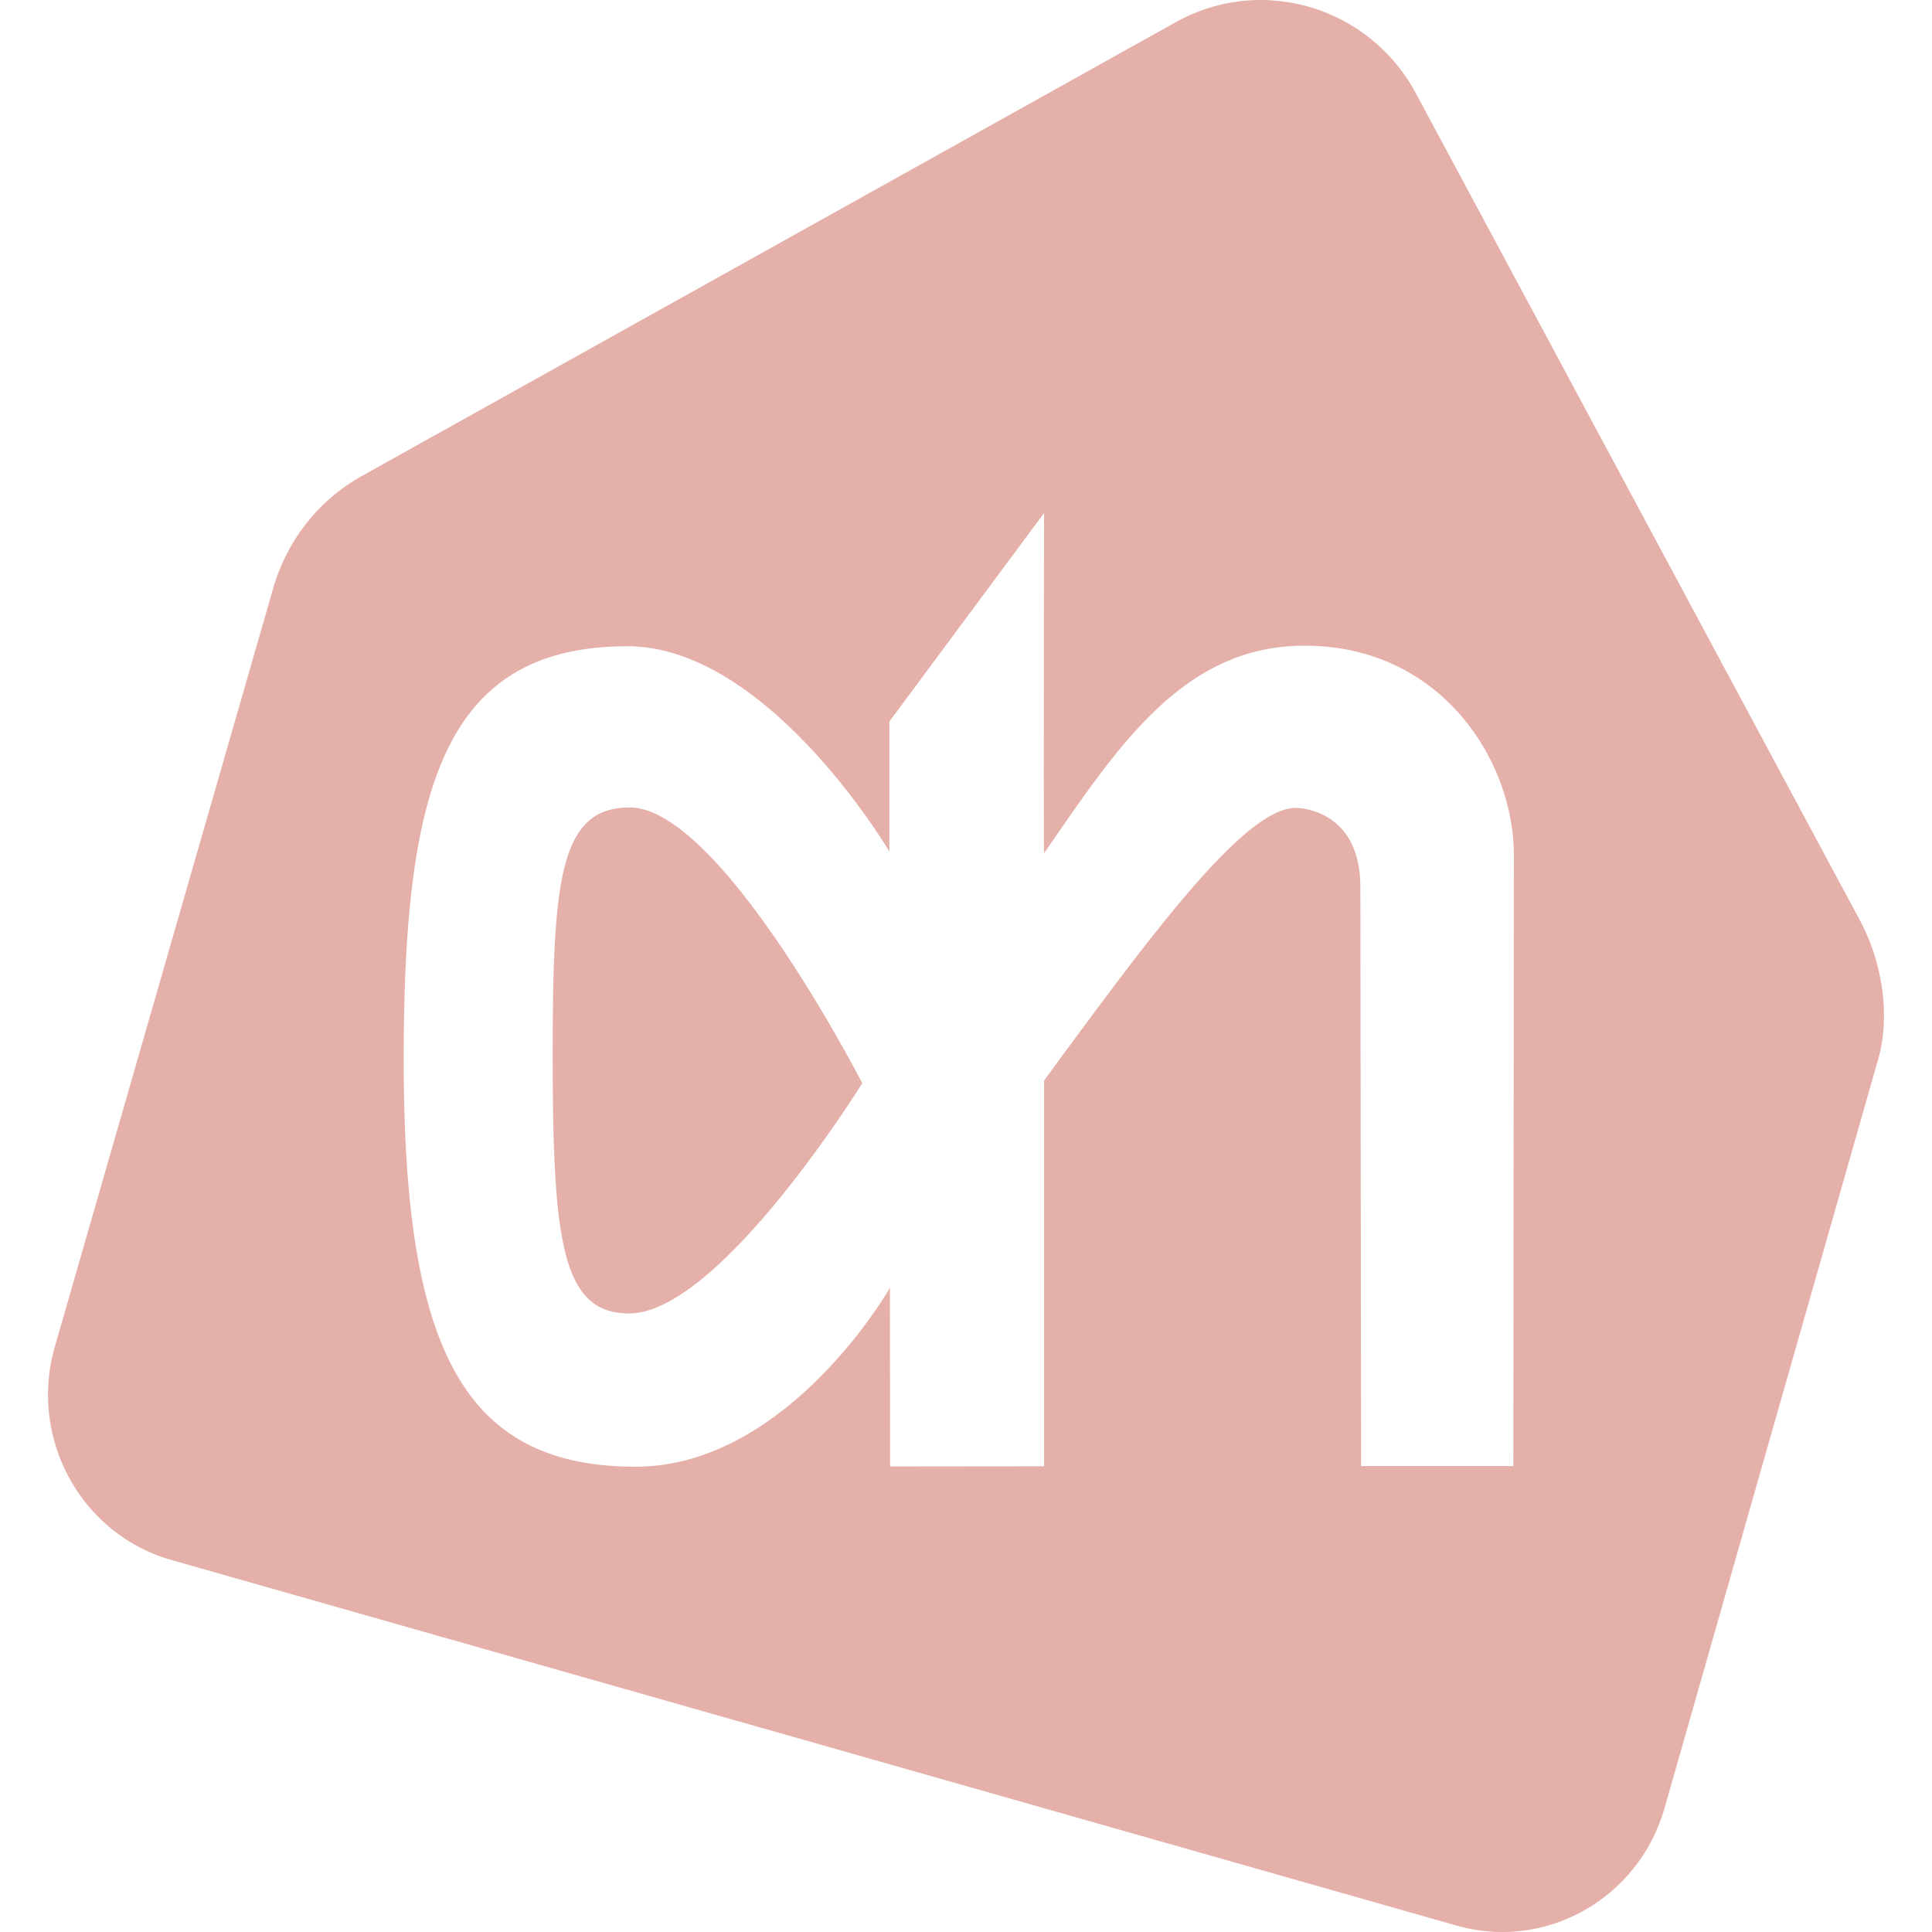 <svg role="img" width="32px" height="32px" viewBox="0 0 24 24" xmlns="http://www.w3.org/2000/svg"><title>Albert Heijn</title><path fill="#e5b0a9" d="M15.652 0c-.354.002-.714.09-1.047.276L4.475 5.924c-.456.26-.881.716-1.075 1.362l-2.718 9.44c-.326 1.13.311 2.314 1.423 2.646l15.968 4.542c1.111.33 2.277-.318 2.603-1.448l2.641-9.258c.172-.543.076-1.213-.192-1.737L17.59 1.162A2.19 2.19 0 0 0 15.652 0zM12.97 6.373s-.008 4.23 0 4.225c.899-1.295 1.712-2.577 3.234-2.577 1.684-.001 2.597 1.409 2.602 2.595l-.007 7.596h-1.891l-.009-7.19c0-.988-.793-.986-.804-.986-.64 0-1.816 1.605-3.125 3.386v4.793l-1.913.002-.002-2.219S9.79 18.217 7.897 18.22c-2.148 0-2.877-1.476-2.882-5.015-.004-3.37.474-5.175 2.777-5.177 1.751-.001 3.256 2.55 3.256 2.55V8.963zm-5.15 3.658c-.88 0-.957.93-.954 3.17.003 2.242.124 3.115.95 3.115 1.124-.001 2.895-2.86 2.895-2.86S8.955 10.03 7.82 10.03z"/></svg>